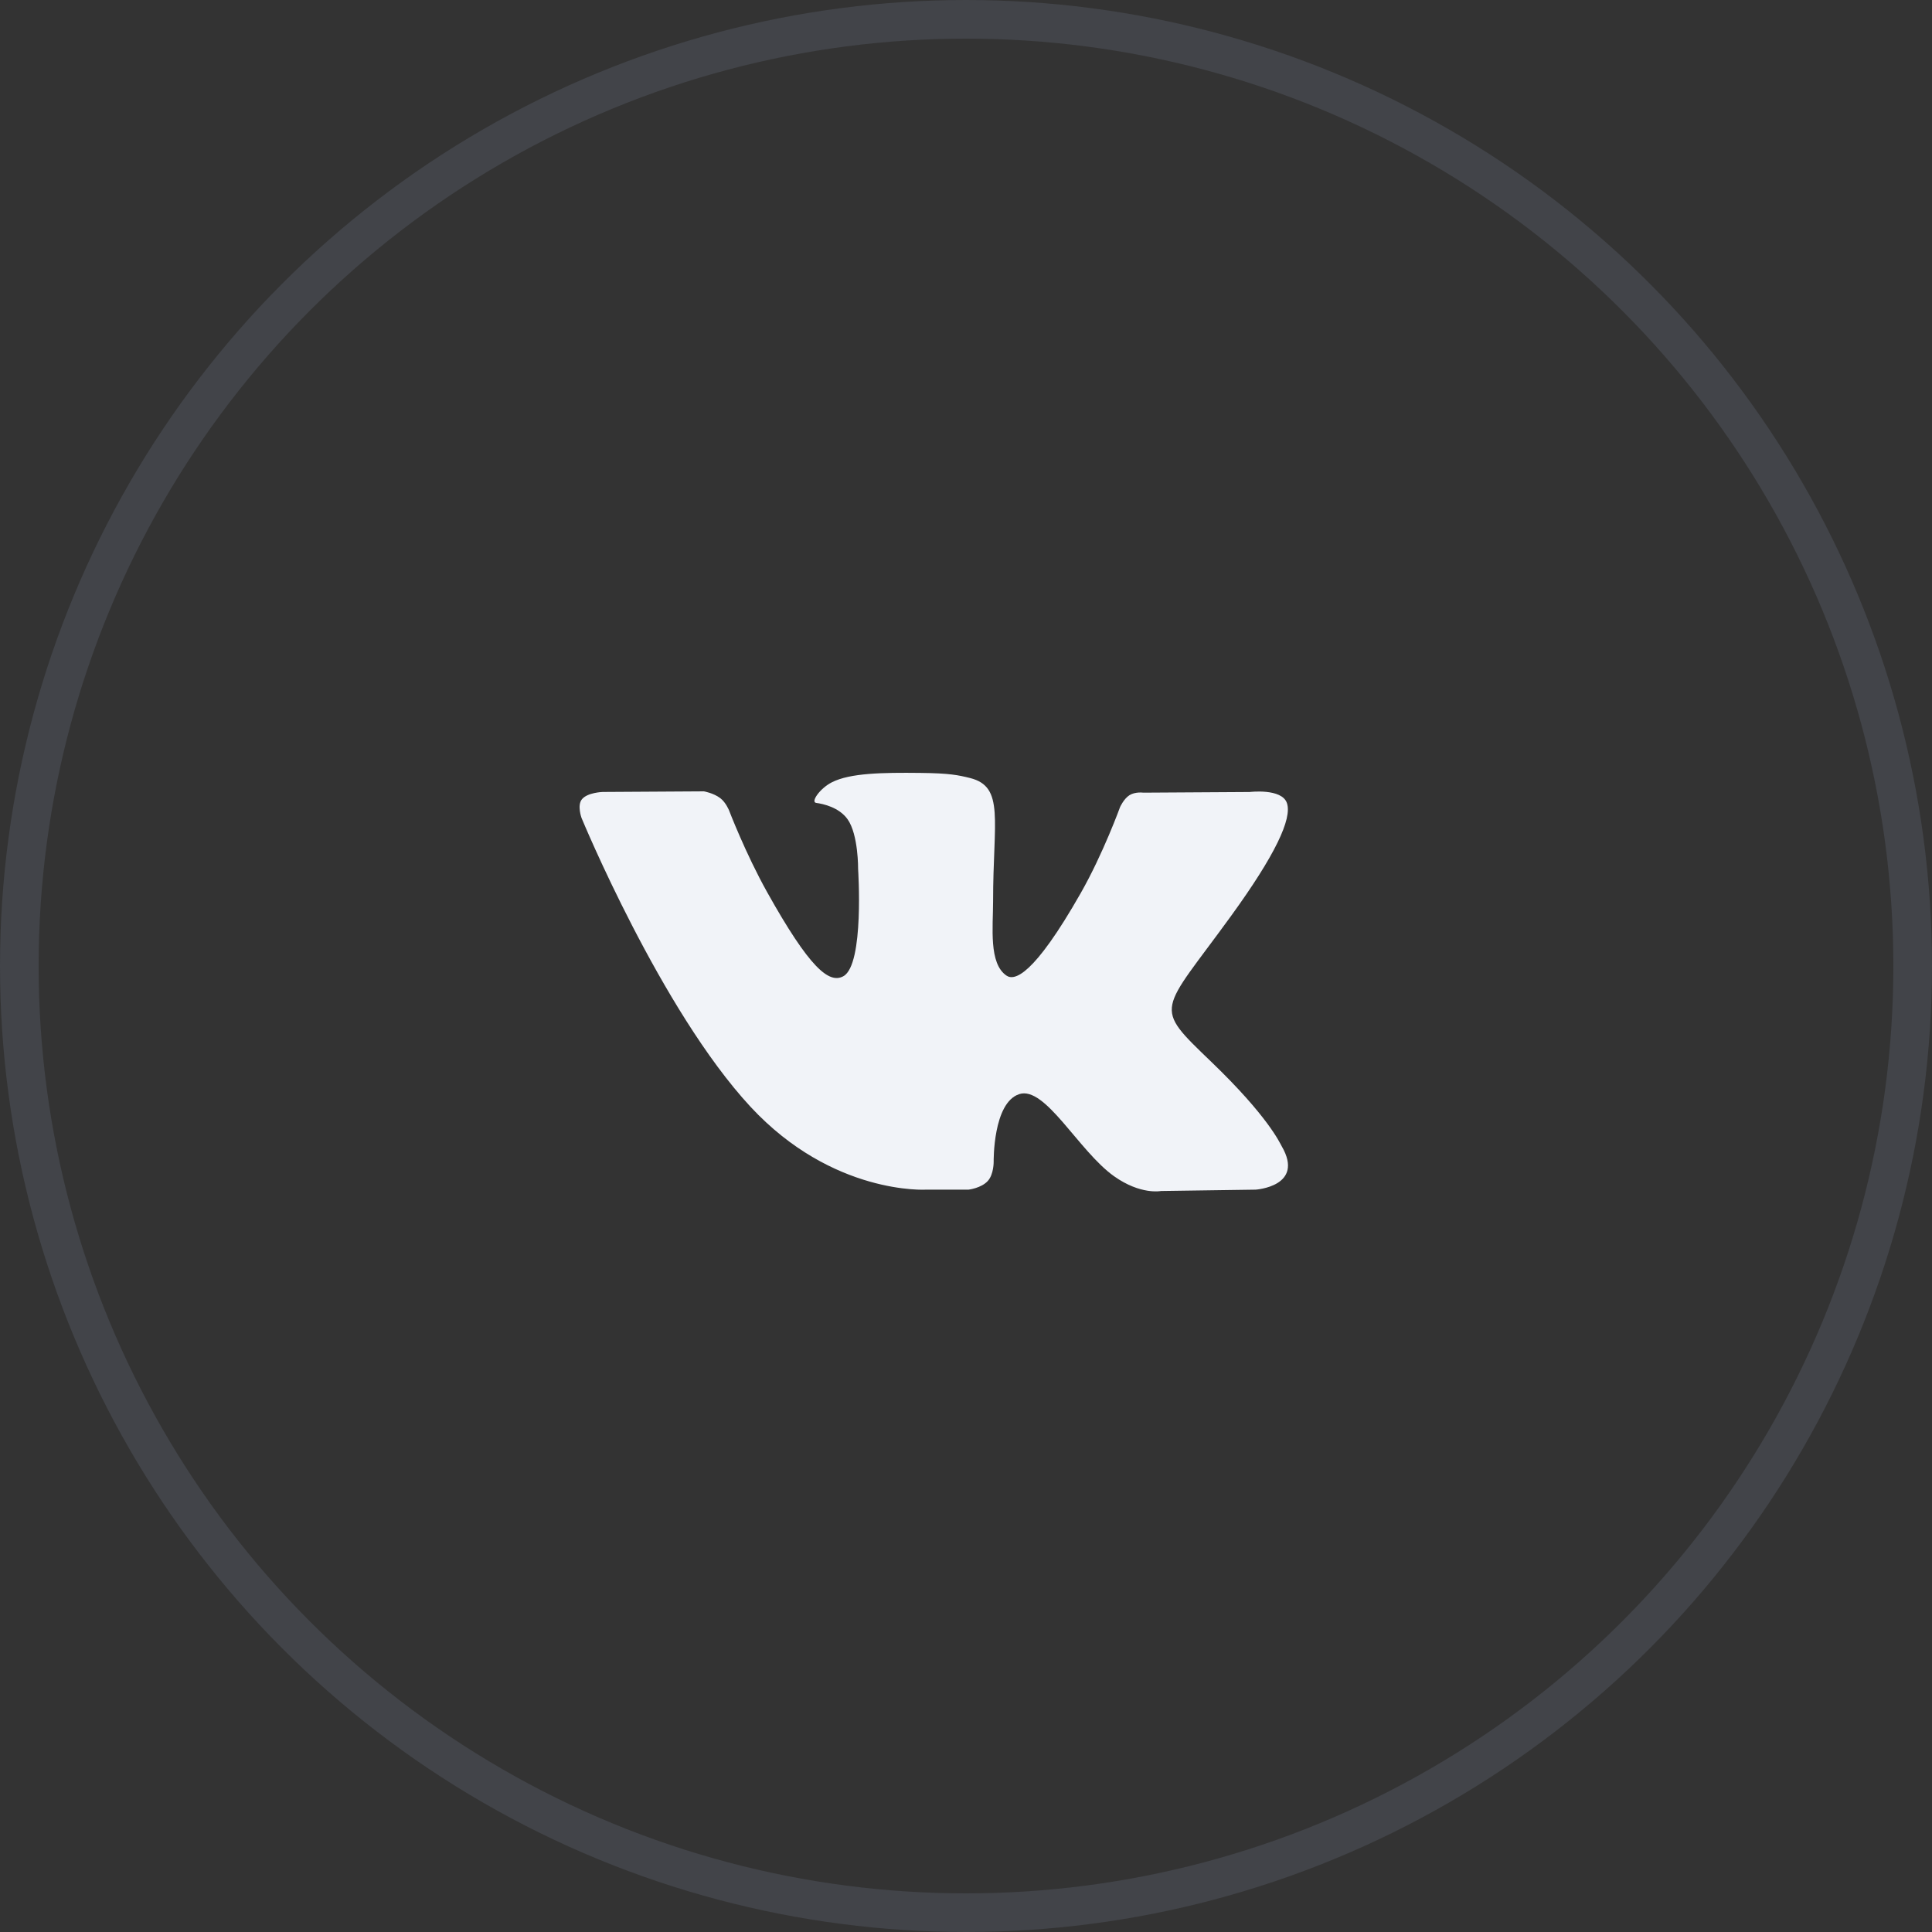 <?xml version="1.0" encoding="UTF-8"?> <svg xmlns="http://www.w3.org/2000/svg" width="50" height="50" viewBox="0 0 50 50" fill="none"><rect x="0" y="0" width="50" height="50" fill="#333333" stroke="none"/><circle opacity="0.4" cx="25" cy="25" r="24.5" stroke="#595D69"></circle><path d="M23.971 30.788H25.066C25.066 30.788 25.397 30.75 25.566 30.561C25.721 30.388 25.716 30.063 25.716 30.063C25.716 30.063 25.694 28.54 26.377 28.316C27.05 28.095 27.914 29.787 28.829 30.439C29.521 30.931 30.047 30.823 30.047 30.823L32.496 30.788C32.496 30.788 33.777 30.706 33.17 29.663C33.121 29.577 32.816 28.891 31.349 27.481C29.814 26.005 30.02 26.245 31.869 23.692C32.996 22.137 33.446 21.188 33.305 20.782C33.171 20.395 32.343 20.497 32.343 20.497L29.588 20.514C29.588 20.514 29.384 20.485 29.231 20.579C29.084 20.672 28.988 20.885 28.988 20.885C28.988 20.885 28.552 22.089 27.97 23.112C26.742 25.27 26.251 25.384 26.05 25.25C25.584 24.938 25.701 23.995 25.701 23.325C25.701 21.233 26.007 20.361 25.104 20.135C24.804 20.061 24.584 20.011 23.817 20.003C22.834 19.992 22.001 20.006 21.53 20.245C21.216 20.404 20.974 20.758 21.122 20.779C21.304 20.803 21.716 20.894 21.935 21.202C22.218 21.6 22.208 22.495 22.208 22.495C22.208 22.495 22.371 24.957 21.829 25.263C21.456 25.473 20.946 25.045 19.852 23.086C19.292 22.083 18.868 20.973 18.868 20.973C18.868 20.973 18.786 20.767 18.641 20.656C18.464 20.522 18.217 20.48 18.217 20.48L15.597 20.496C15.597 20.496 15.204 20.508 15.06 20.685C14.931 20.843 15.05 21.168 15.05 21.168C15.05 21.168 17.101 26.137 19.422 28.642C21.553 30.938 23.971 30.788 23.971 30.788Z" fill="#F1F3F8"></path></svg> 